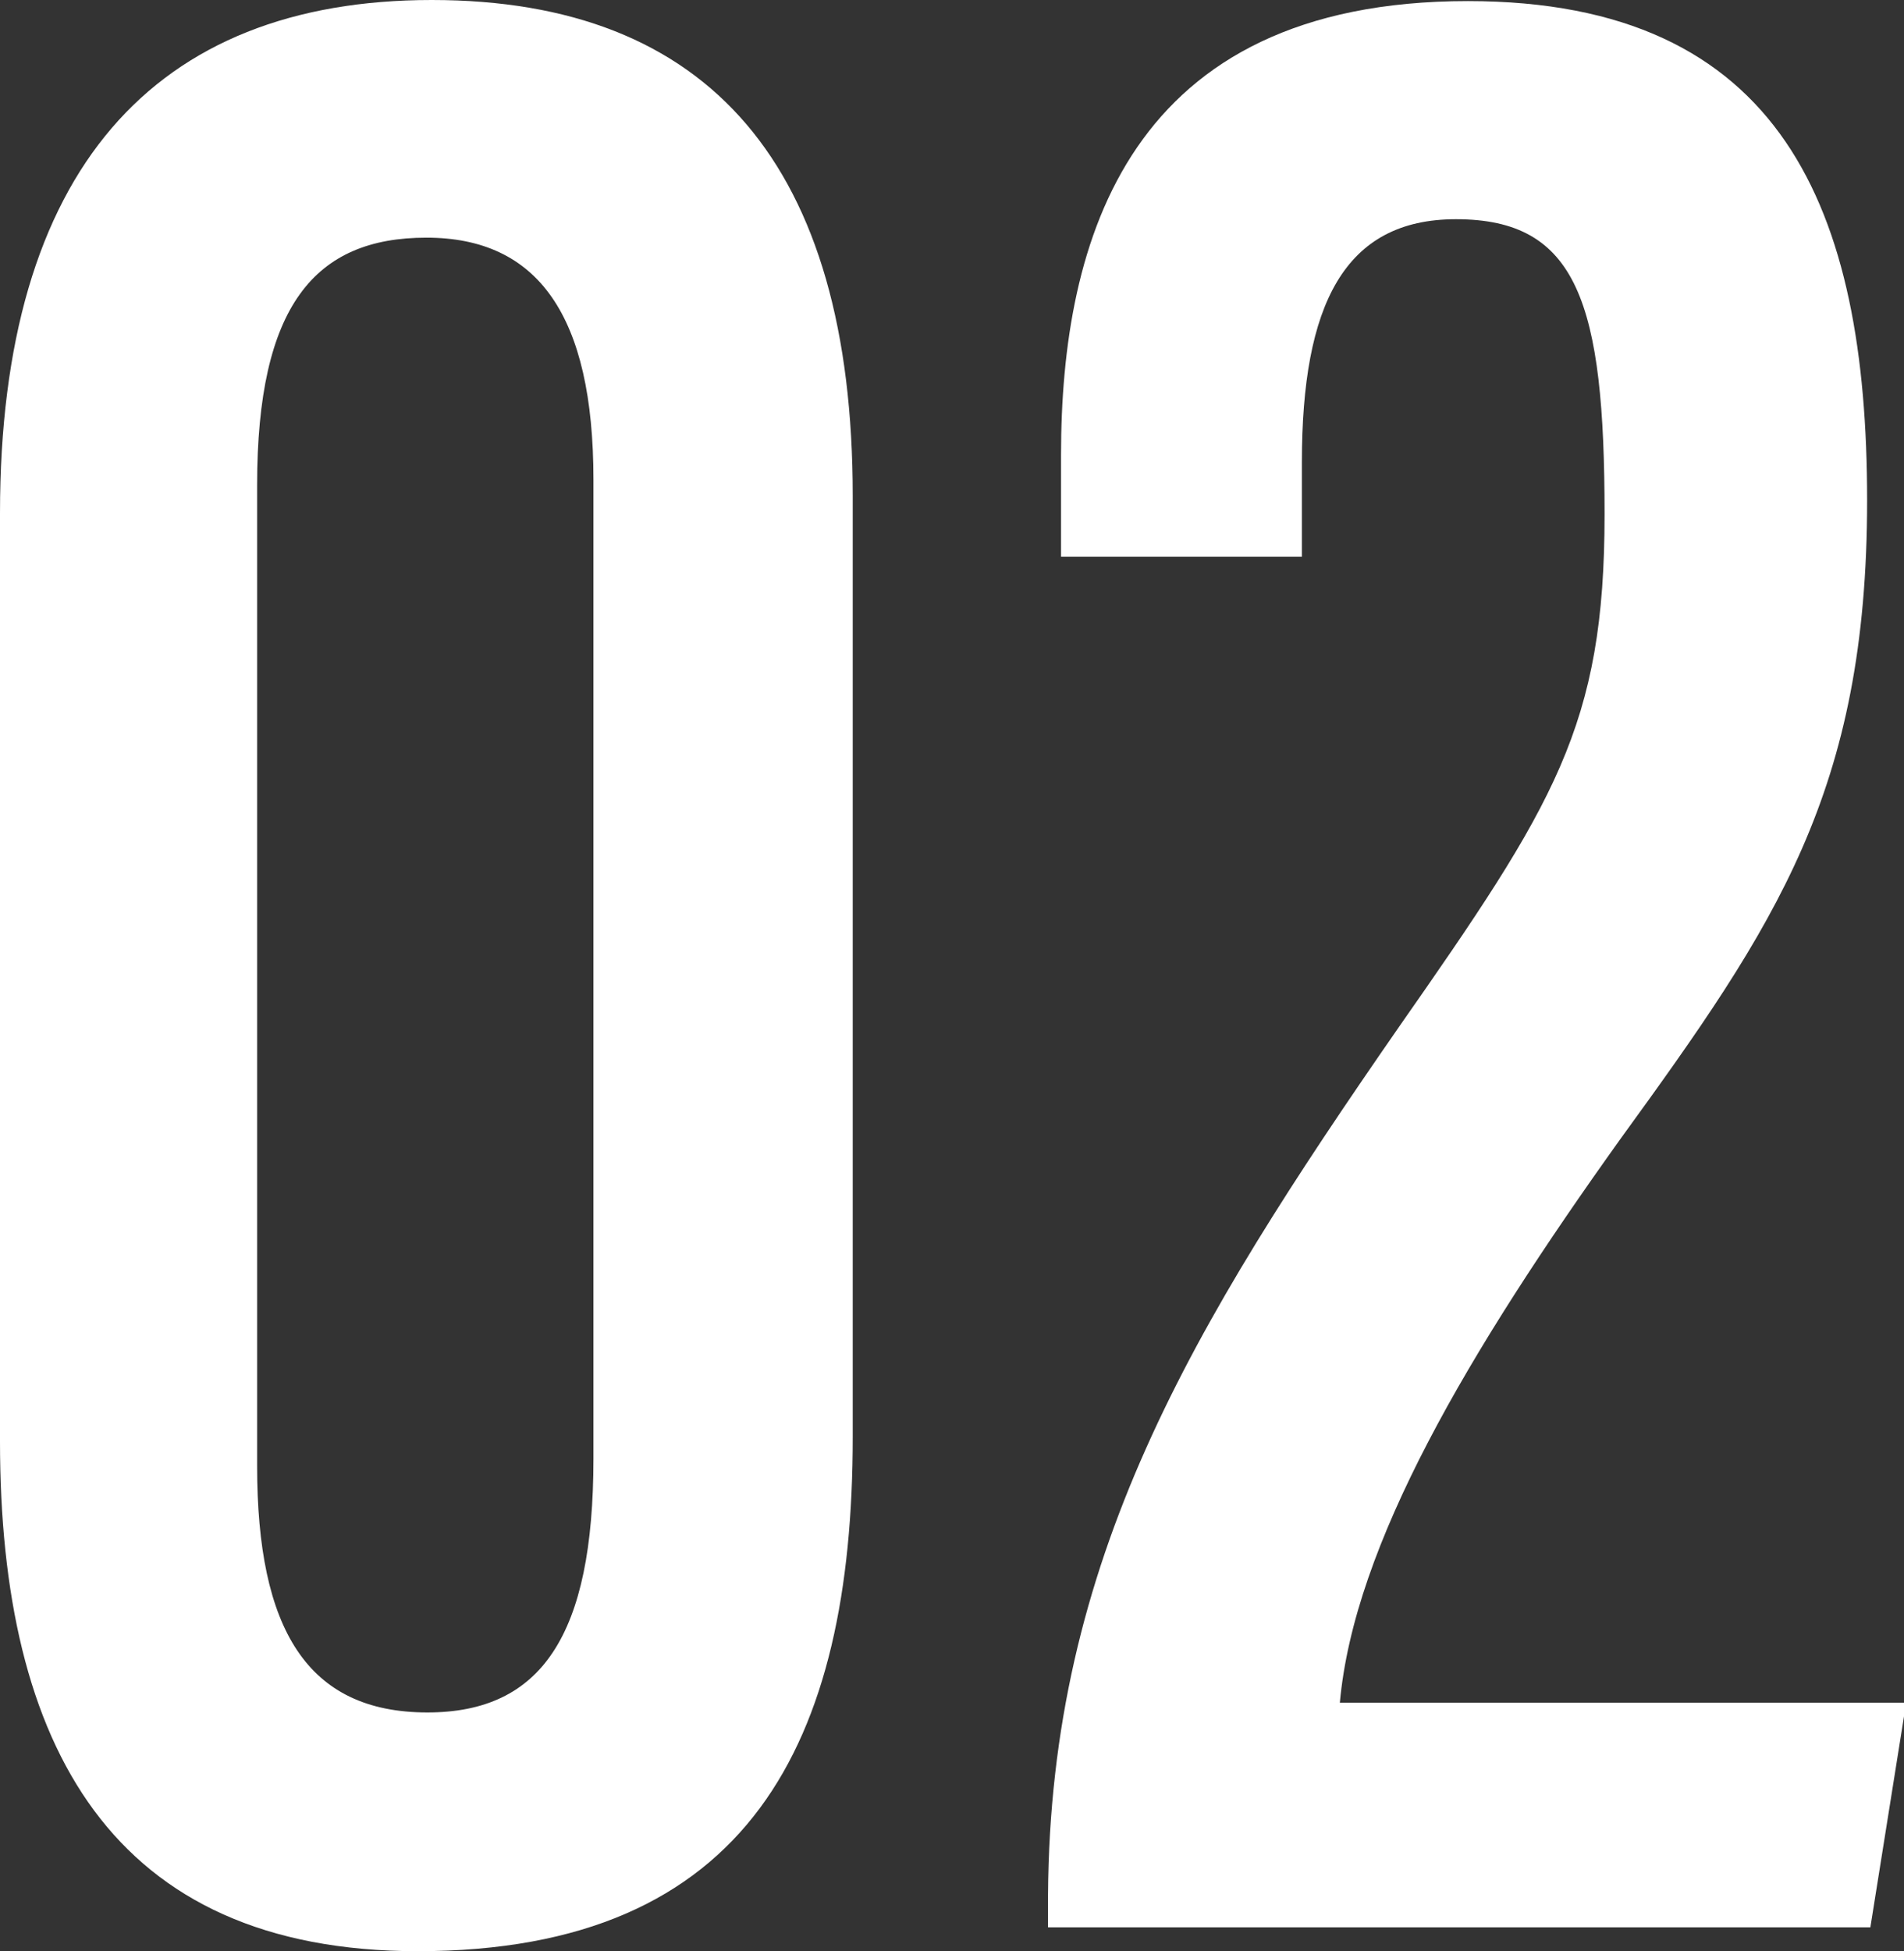 <?xml version="1.0" encoding="UTF-8"?>
<svg id="uuid-ad8bd51f-e6be-44dd-ac6e-7a90d74d758f" data-name="レイヤー_2" xmlns="http://www.w3.org/2000/svg" viewBox="0 0 17.55 17.98">
  <rect x="0" y="0" width="17.55" height="17.98" fill="#333333" stroke="none"/>
  <defs>
    <style>
      .uuid-defb817a-33a8-4a4a-931e-fae7aad619e5 {
        fill: #fff;
      }
    </style>
  </defs>
  <g id="uuid-f0ff2c4e-cfb4-4e52-8989-fcd85098687c" data-name="_x25CF_top_Acumin_Variable_Conceptのコピー_71">
    <g>
      <path class="uuid-defb817a-33a8-4a4a-931e-fae7aad619e5" d="M7.86,4.57v8.67c0,2.81-.95,4.74-4.01,4.74-2.82,0-3.85-1.89-3.85-4.7V4.73C0,1.57,1.42,0,3.98,0s3.88,1.53,3.88,4.57ZM2.37,4.47v9.04c0,1.5.46,2.27,1.57,2.27,1.05,0,1.53-.71,1.53-2.34V4.42c0-1.51-.51-2.23-1.54-2.23s-1.56.63-1.56,2.28Z"/>
      <path class="uuid-defb817a-33a8-4a4a-931e-fae7aad619e5" d="M9.66,17.76v-.3c.02-3.08,1.31-5.22,3.23-7.99,1.44-2.06,1.9-2.78,1.9-4.73s-.25-2.72-1.37-2.72c-1.03,0-1.42.79-1.42,2.24v.87h-2.22v-.94c0-1.98.62-4.18,3.75-4.18,2.9,0,3.68,1.92,3.68,4.6s-.84,3.91-2.27,5.88c-1.41,1.97-2.46,3.75-2.59,5.2h5.22l-.33,2.07h-7.56Z"/>
    </g>
  </g>
</svg>
